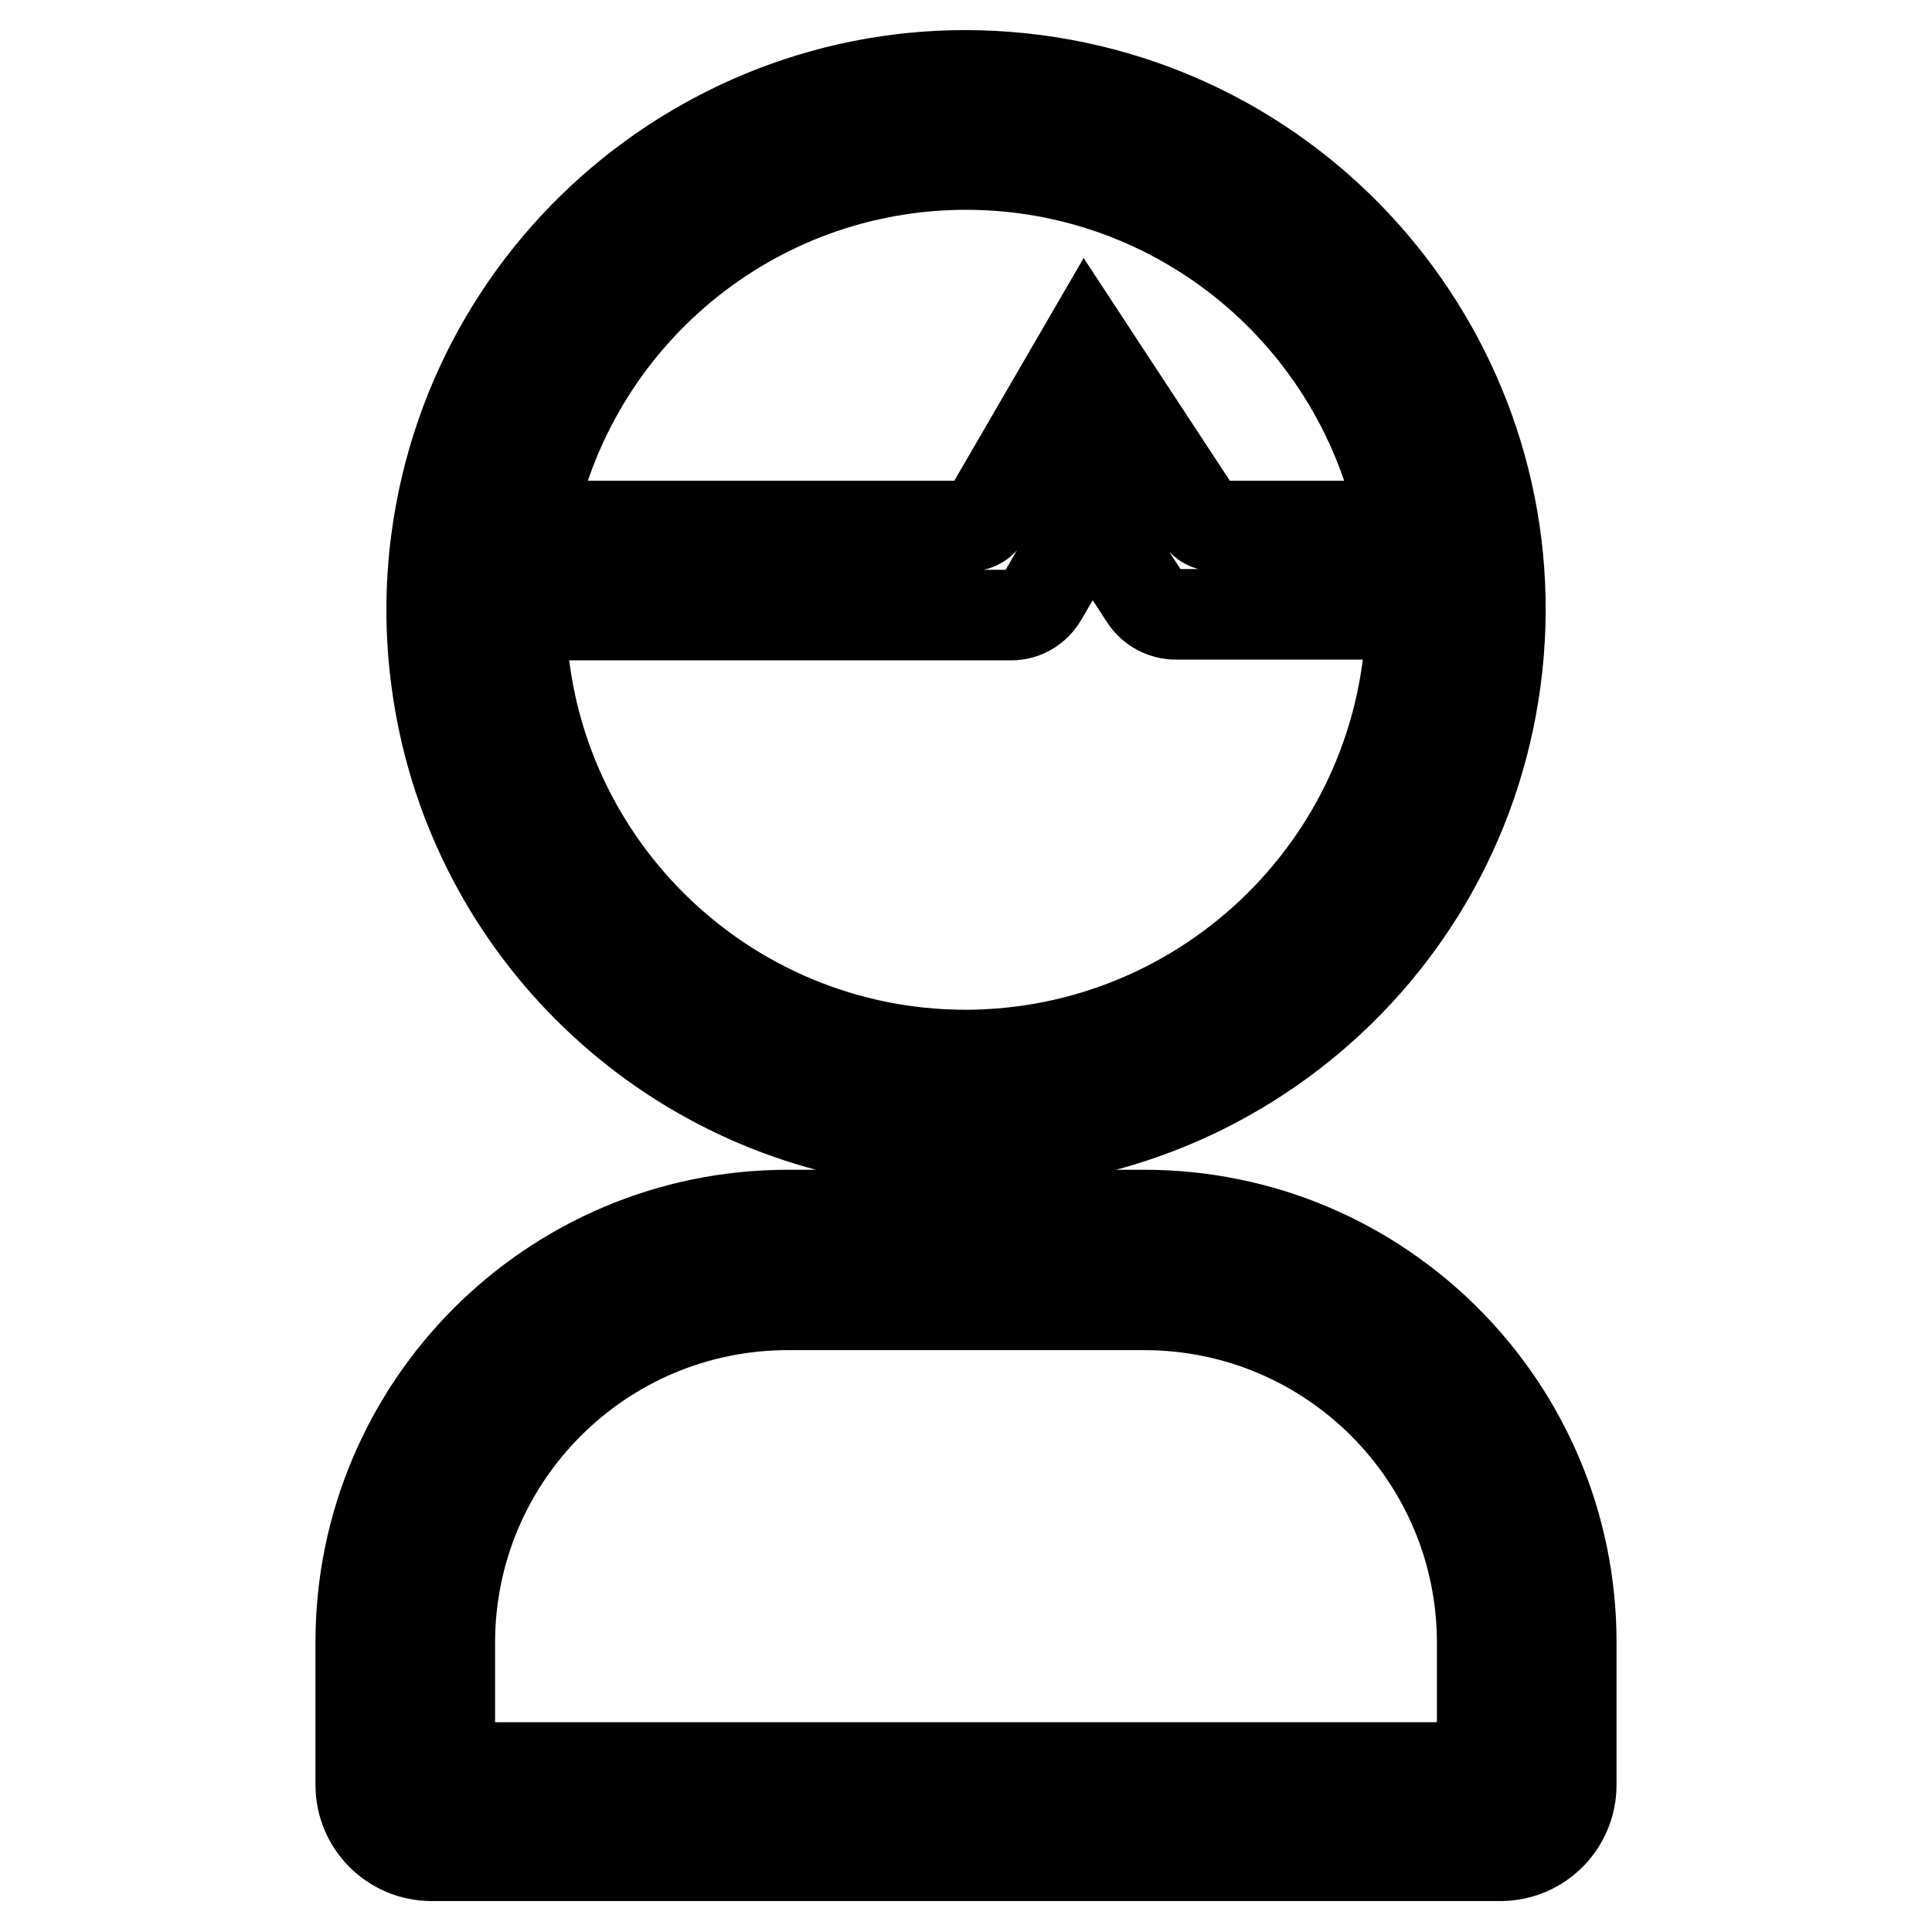 <?xml version="1.0" encoding="utf-8"?>
<!-- Svg Vector Icons : http://www.onlinewebfonts.com/icon -->
<!DOCTYPE svg PUBLIC "-//W3C//DTD SVG 1.1//EN" "http://www.w3.org/Graphics/SVG/1.1/DTD/svg11.dtd">
<svg version="1.1" xmlns="http://www.w3.org/2000/svg" xmlns:xlink="http://www.w3.org/1999/xlink" x="0px" y="0px" viewBox="0 0 256 256" enable-background="new 0 0 256 256" xml:space="preserve">
<g> <path stroke-width="12" fill-opacity="0" stroke="#000000"  d="M118.8,151c38.8,5.1,74.3-22.3,79.4-61c5.1-38.8-22.3-74.3-61-79.4c-38.8-5.1-74.3,22.3-79.4,61 C57,77.7,57,83.9,57.8,90C61.9,121.8,87,146.9,118.8,151z M128,139.8c-32.3,0-58.6-26-59-58.3h65c1.7,0,3.2-0.9,4.1-2.4l6.4-11 l7.3,11.2c0.9,1.3,2.4,2.1,4,2.1H187C186.6,113.7,160.3,139.7,128,139.8z M128,21.8c28.3,0,52.5,20.1,57.9,47.9H161 c-0.8,0-1.6-0.4-2-1.1l-15.1-23l-13.3,22.9c-0.4,0.7-1.2,1.2-2,1.2H70.1C75.5,41.9,99.7,21.8,128,21.8z M151.6,161h-47.2 c-31.3,0-56.6,25.4-56.6,56.6l0,0v18.9c0,5.2,4.2,9.4,9.4,9.4l0,0h141.6c5.2,0,9.4-4.2,9.4-9.4l0,0v-18.9 C208.2,186.4,182.9,161,151.6,161L151.6,161z M196.4,234.2H59.6v-16.5c0-24.8,20.1-44.8,44.8-44.8h47.2c24.8,0,44.8,20.1,44.8,44.8 V234.2z"/></g>
</svg>